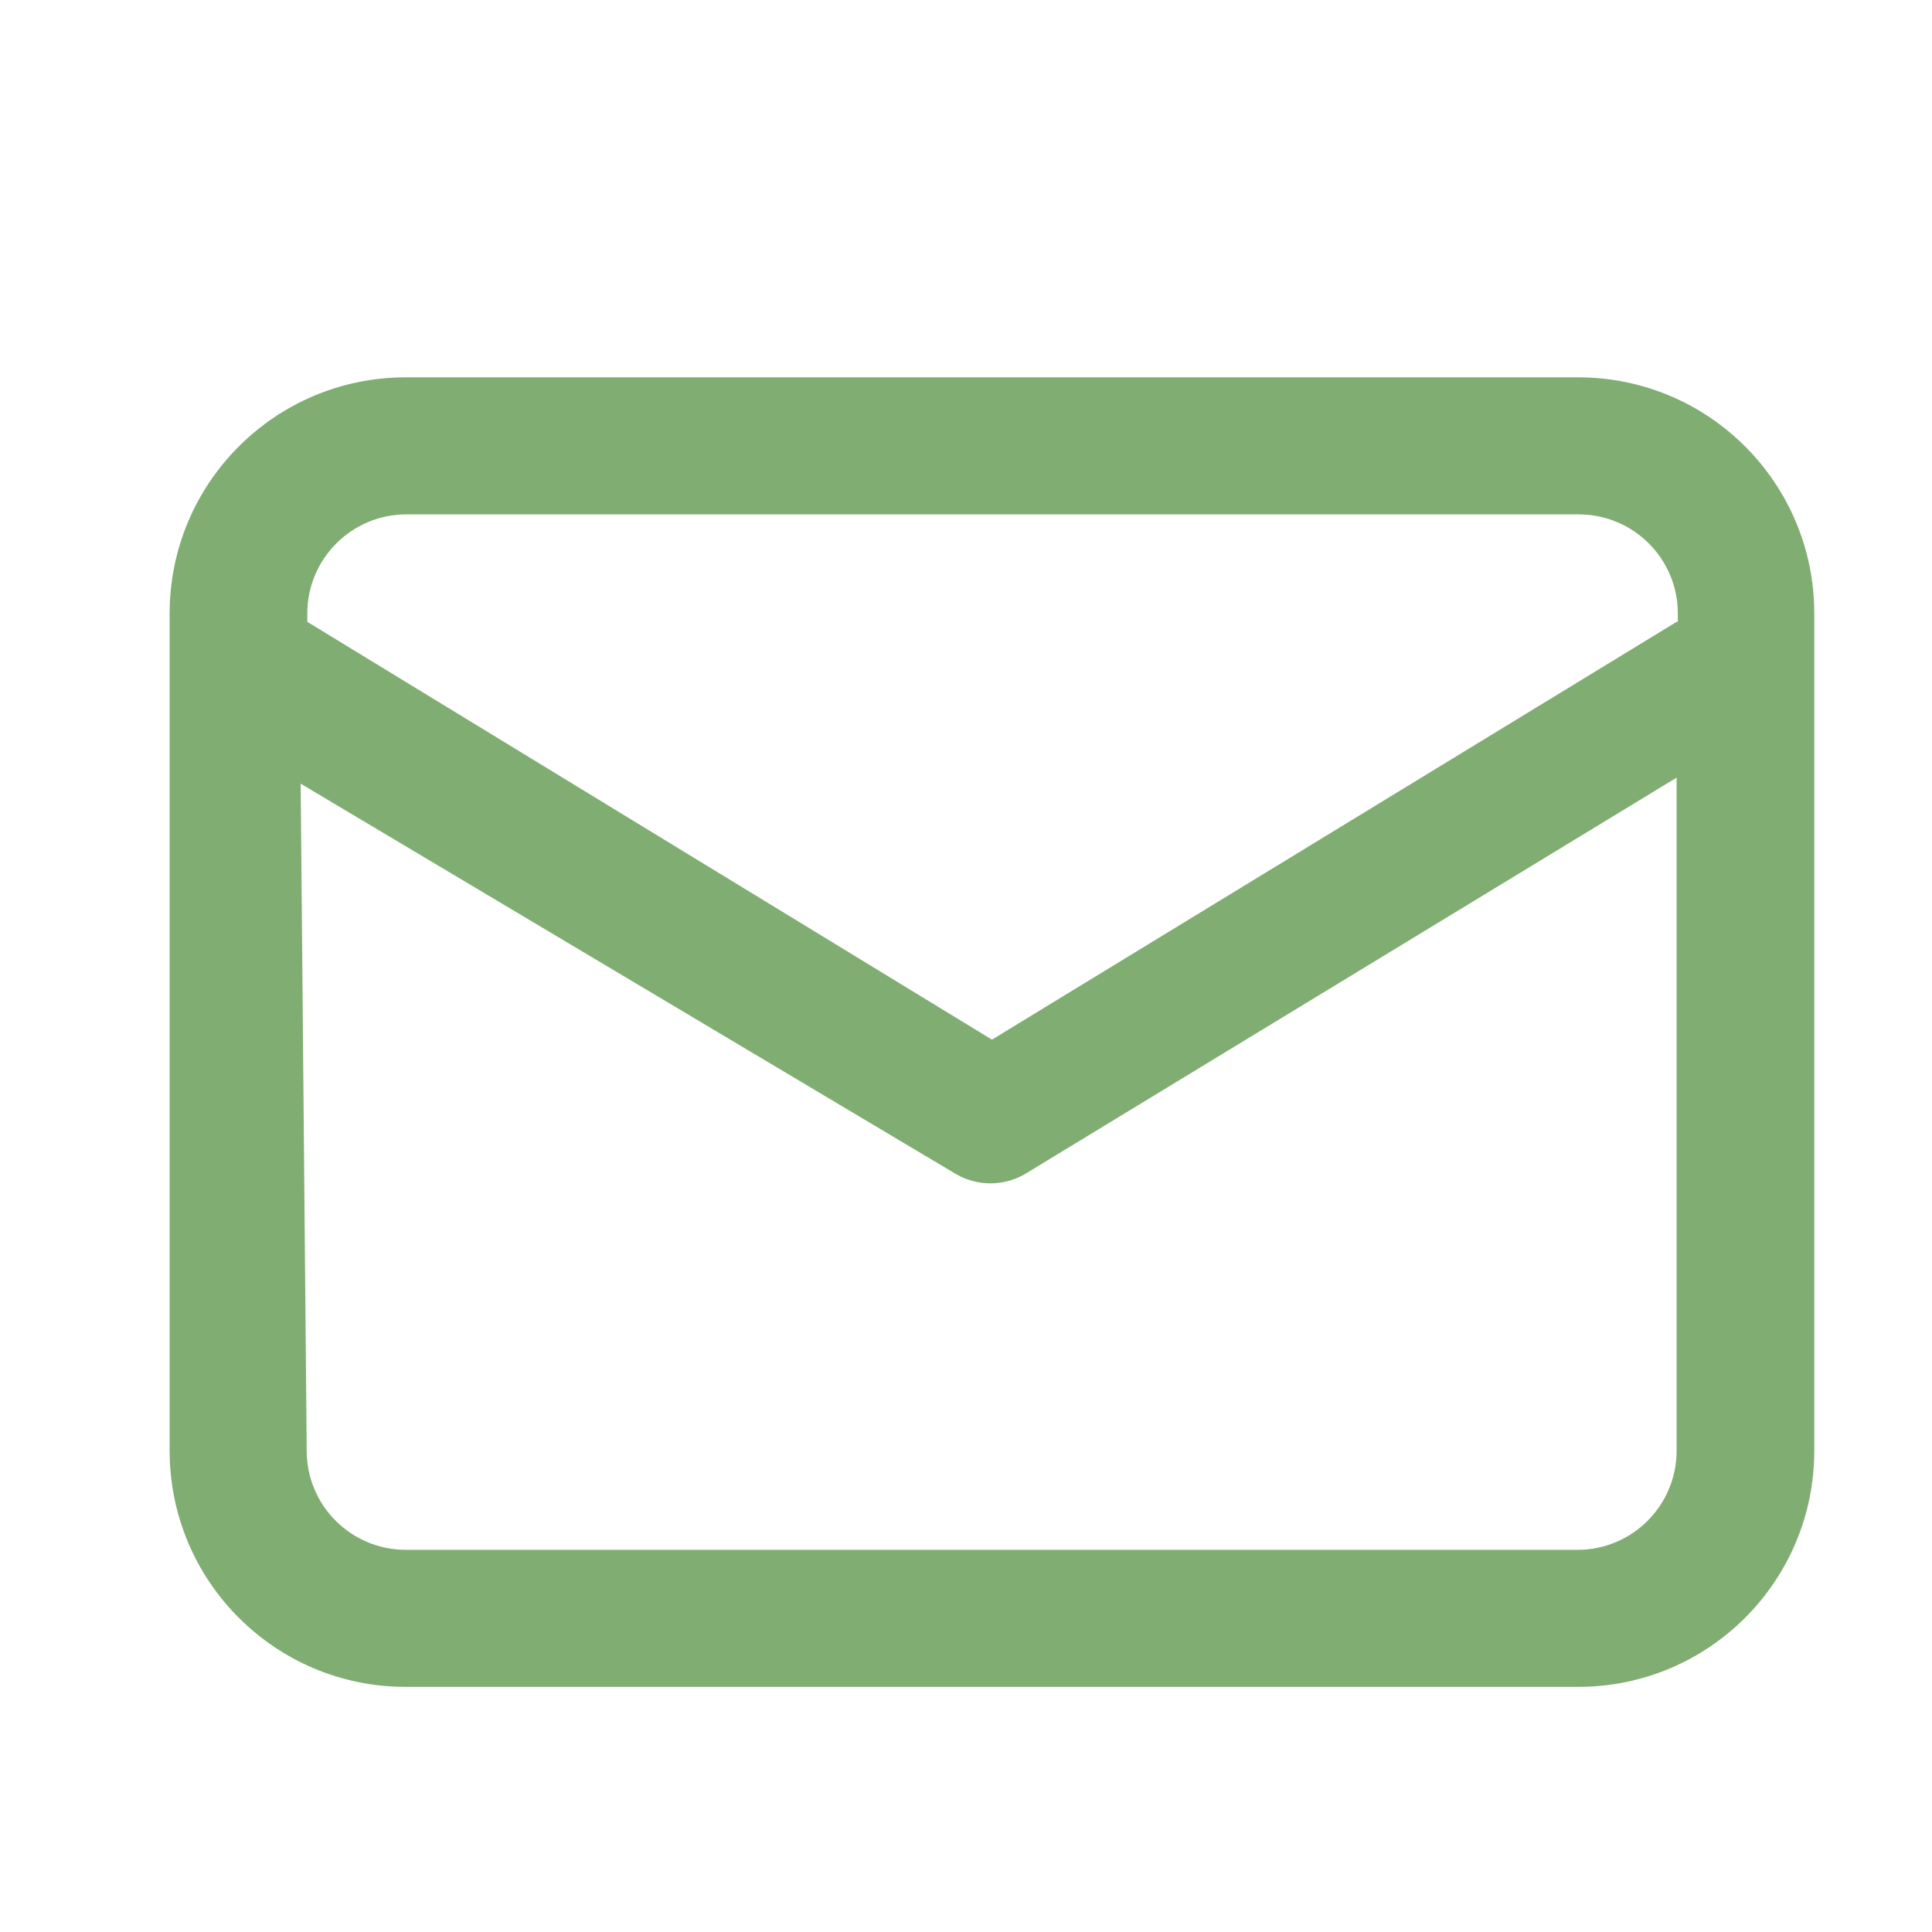 <?xml version="1.0" encoding="UTF-8"?> <svg xmlns="http://www.w3.org/2000/svg" id="Ebene_1" data-name="Ebene 1" viewBox="0 0 32 32"><defs><style> .cls-1 { fill: #80ad71; stroke-width: 0px; } </style></defs><path class="cls-1" d="M30.05,10.16c0-2.16-1.75-3.91-3.91-3.91H6.72c-2.16,0-3.91,1.75-3.91,3.91v13.87c0,2.16,1.75,3.91,3.91,3.91h19.42c2.16,0,3.91-1.75,3.91-3.91v-13.87ZM27.77,24.03c0,.9-.73,1.64-1.64,1.64H6.72c-.9,0-1.64-.73-1.64-1.64l-.1-11.05,10.86,6.47c.35.2.78.2,1.13,0l10.8-6.57v11.15ZM27.77,10.3l-11.34,6.92-11.34-6.92v-.14c0-.9.73-1.64,1.64-1.64h19.42c.9,0,1.64.73,1.64,1.64v.14Z"></path></svg> 